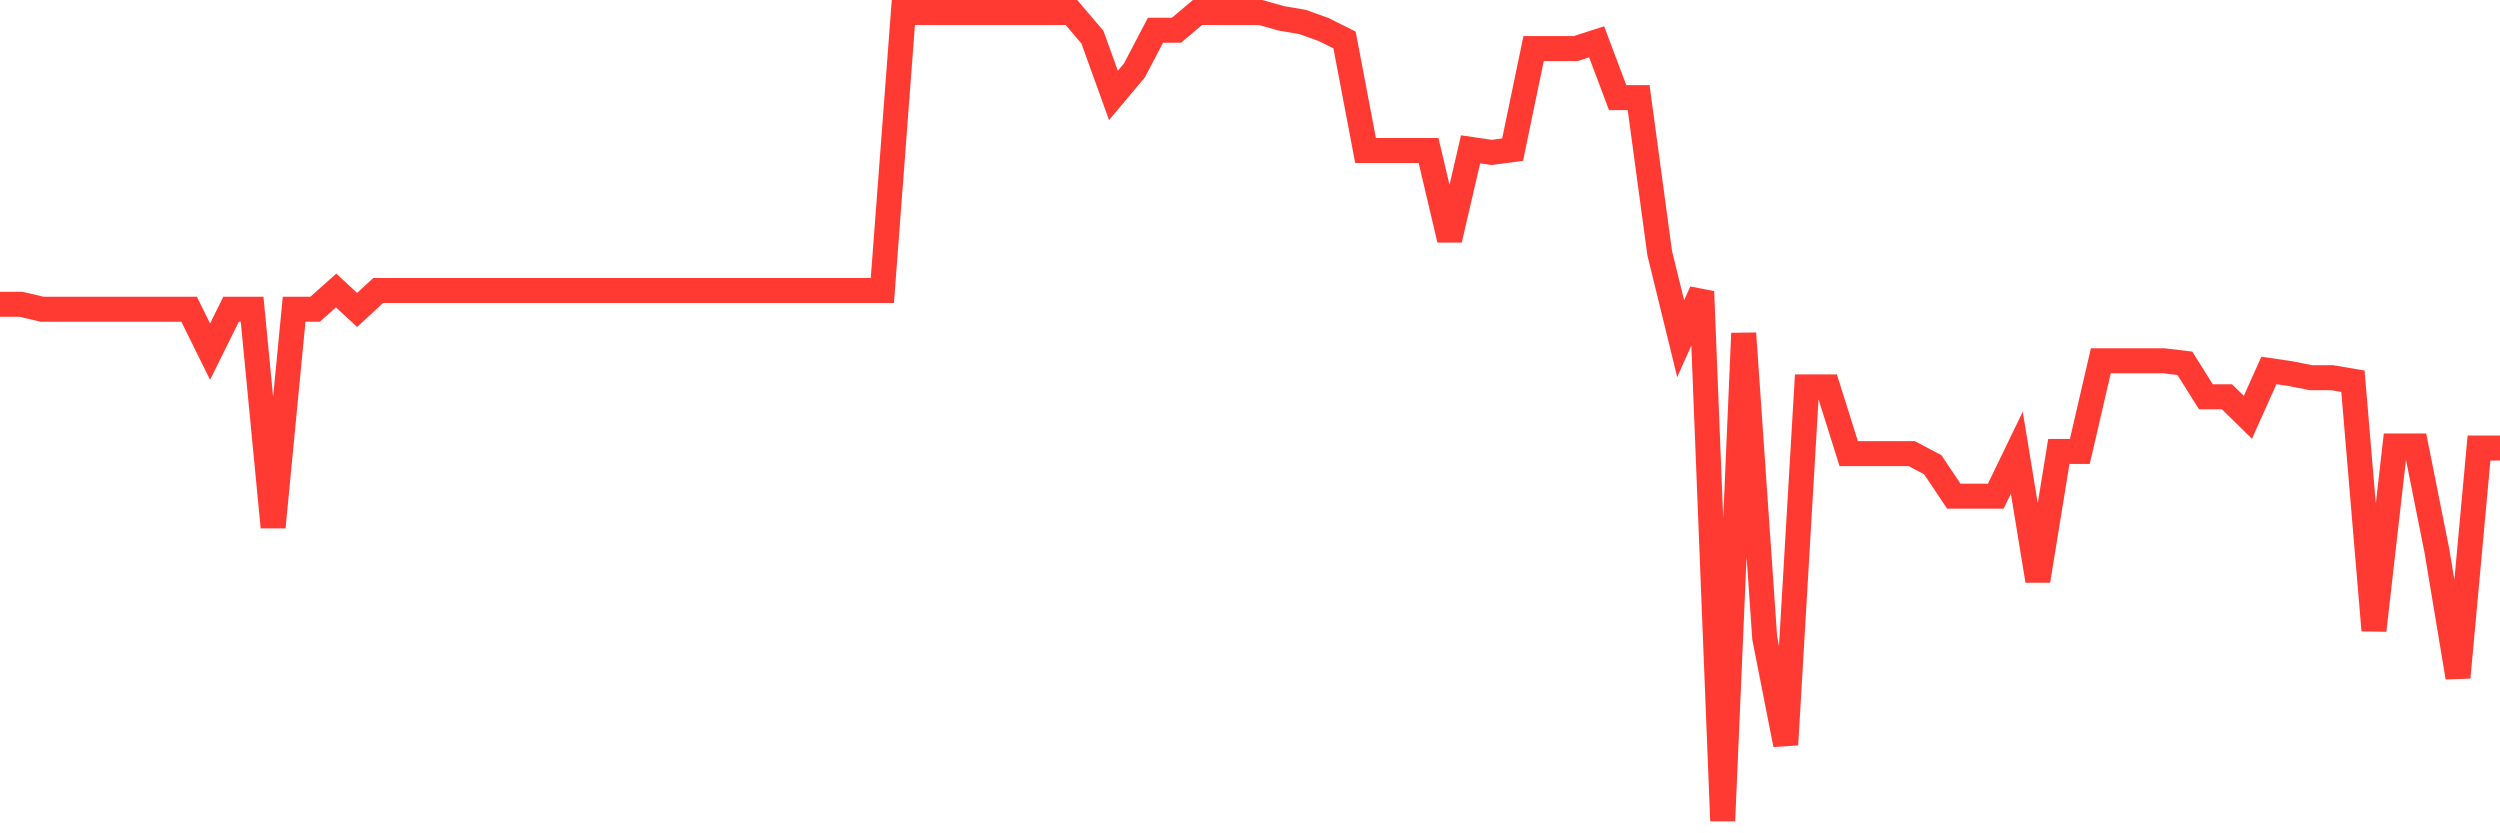 <svg
  xmlns="http://www.w3.org/2000/svg"
  xmlns:xlink="http://www.w3.org/1999/xlink"
  width="120"
  height="40"
  viewBox="0 0 120 40"
  preserveAspectRatio="none"
>
  <polyline
    points="0,14.606 1.008,14.606 2.017,14.842 3.025,14.842 4.034,14.842 5.042,14.842 6.05,14.842 7.059,14.842 8.067,14.842 9.076,14.842 10.084,16.878 11.092,14.842 12.101,14.842 13.109,25.306 14.118,14.842 15.126,14.842 16.134,13.944 17.143,14.879 18.151,13.944 19.16,13.944 20.168,13.944 21.176,13.944 22.185,13.944 23.193,13.944 24.202,13.944 25.21,13.944 26.218,13.944 27.227,13.944 28.235,13.944 29.244,13.944 30.252,13.944 31.261,13.944 32.269,13.944 33.277,13.944 34.286,13.944 35.294,13.944 36.303,13.944 37.311,13.944 38.319,13.944 39.328,13.944 40.336,13.944 41.345,13.944 42.353,13.944 43.361,0.6 44.37,0.6 45.378,0.6 46.387,0.6 47.395,0.6 48.403,0.6 49.412,0.6 50.42,0.6 51.429,0.6 52.437,1.785 53.445,4.58 54.454,3.377 55.462,1.452 56.471,1.452 57.479,0.6 58.487,0.6 59.496,0.6 60.504,0.6 61.513,0.882 62.521,1.054 63.529,1.415 64.538,1.919 65.546,7.223 66.555,7.223 67.563,7.223 68.571,7.223 69.58,11.509 70.588,7.168 71.597,7.316 72.605,7.182 73.613,2.331 74.622,2.331 75.63,2.331 76.639,2.007 77.647,4.687 78.655,4.687 79.664,12.143 80.672,16.258 81.681,13.995 82.689,39.4 83.697,15.999 84.706,30.625 85.714,35.744 86.723,18.572 87.731,18.572 88.739,21.775 89.748,21.775 90.756,21.775 91.765,21.775 92.773,22.307 93.782,23.816 94.79,23.816 95.798,23.816 96.807,21.729 97.815,27.875 98.824,21.669 99.832,21.669 100.84,17.318 101.849,17.318 102.857,17.318 103.866,17.318 104.874,17.438 105.882,19.044 106.891,19.044 107.899,20.03 108.908,17.781 109.916,17.929 110.924,18.128 111.933,18.128 112.941,18.299 113.95,30.259 114.958,21.405 115.966,21.405 116.975,26.459 117.983,32.518 118.992,21.507 120,21.507"
    fill="none"
    stroke="#ff3a33"
    stroke-width="1.2"
  >
  </polyline>
</svg>